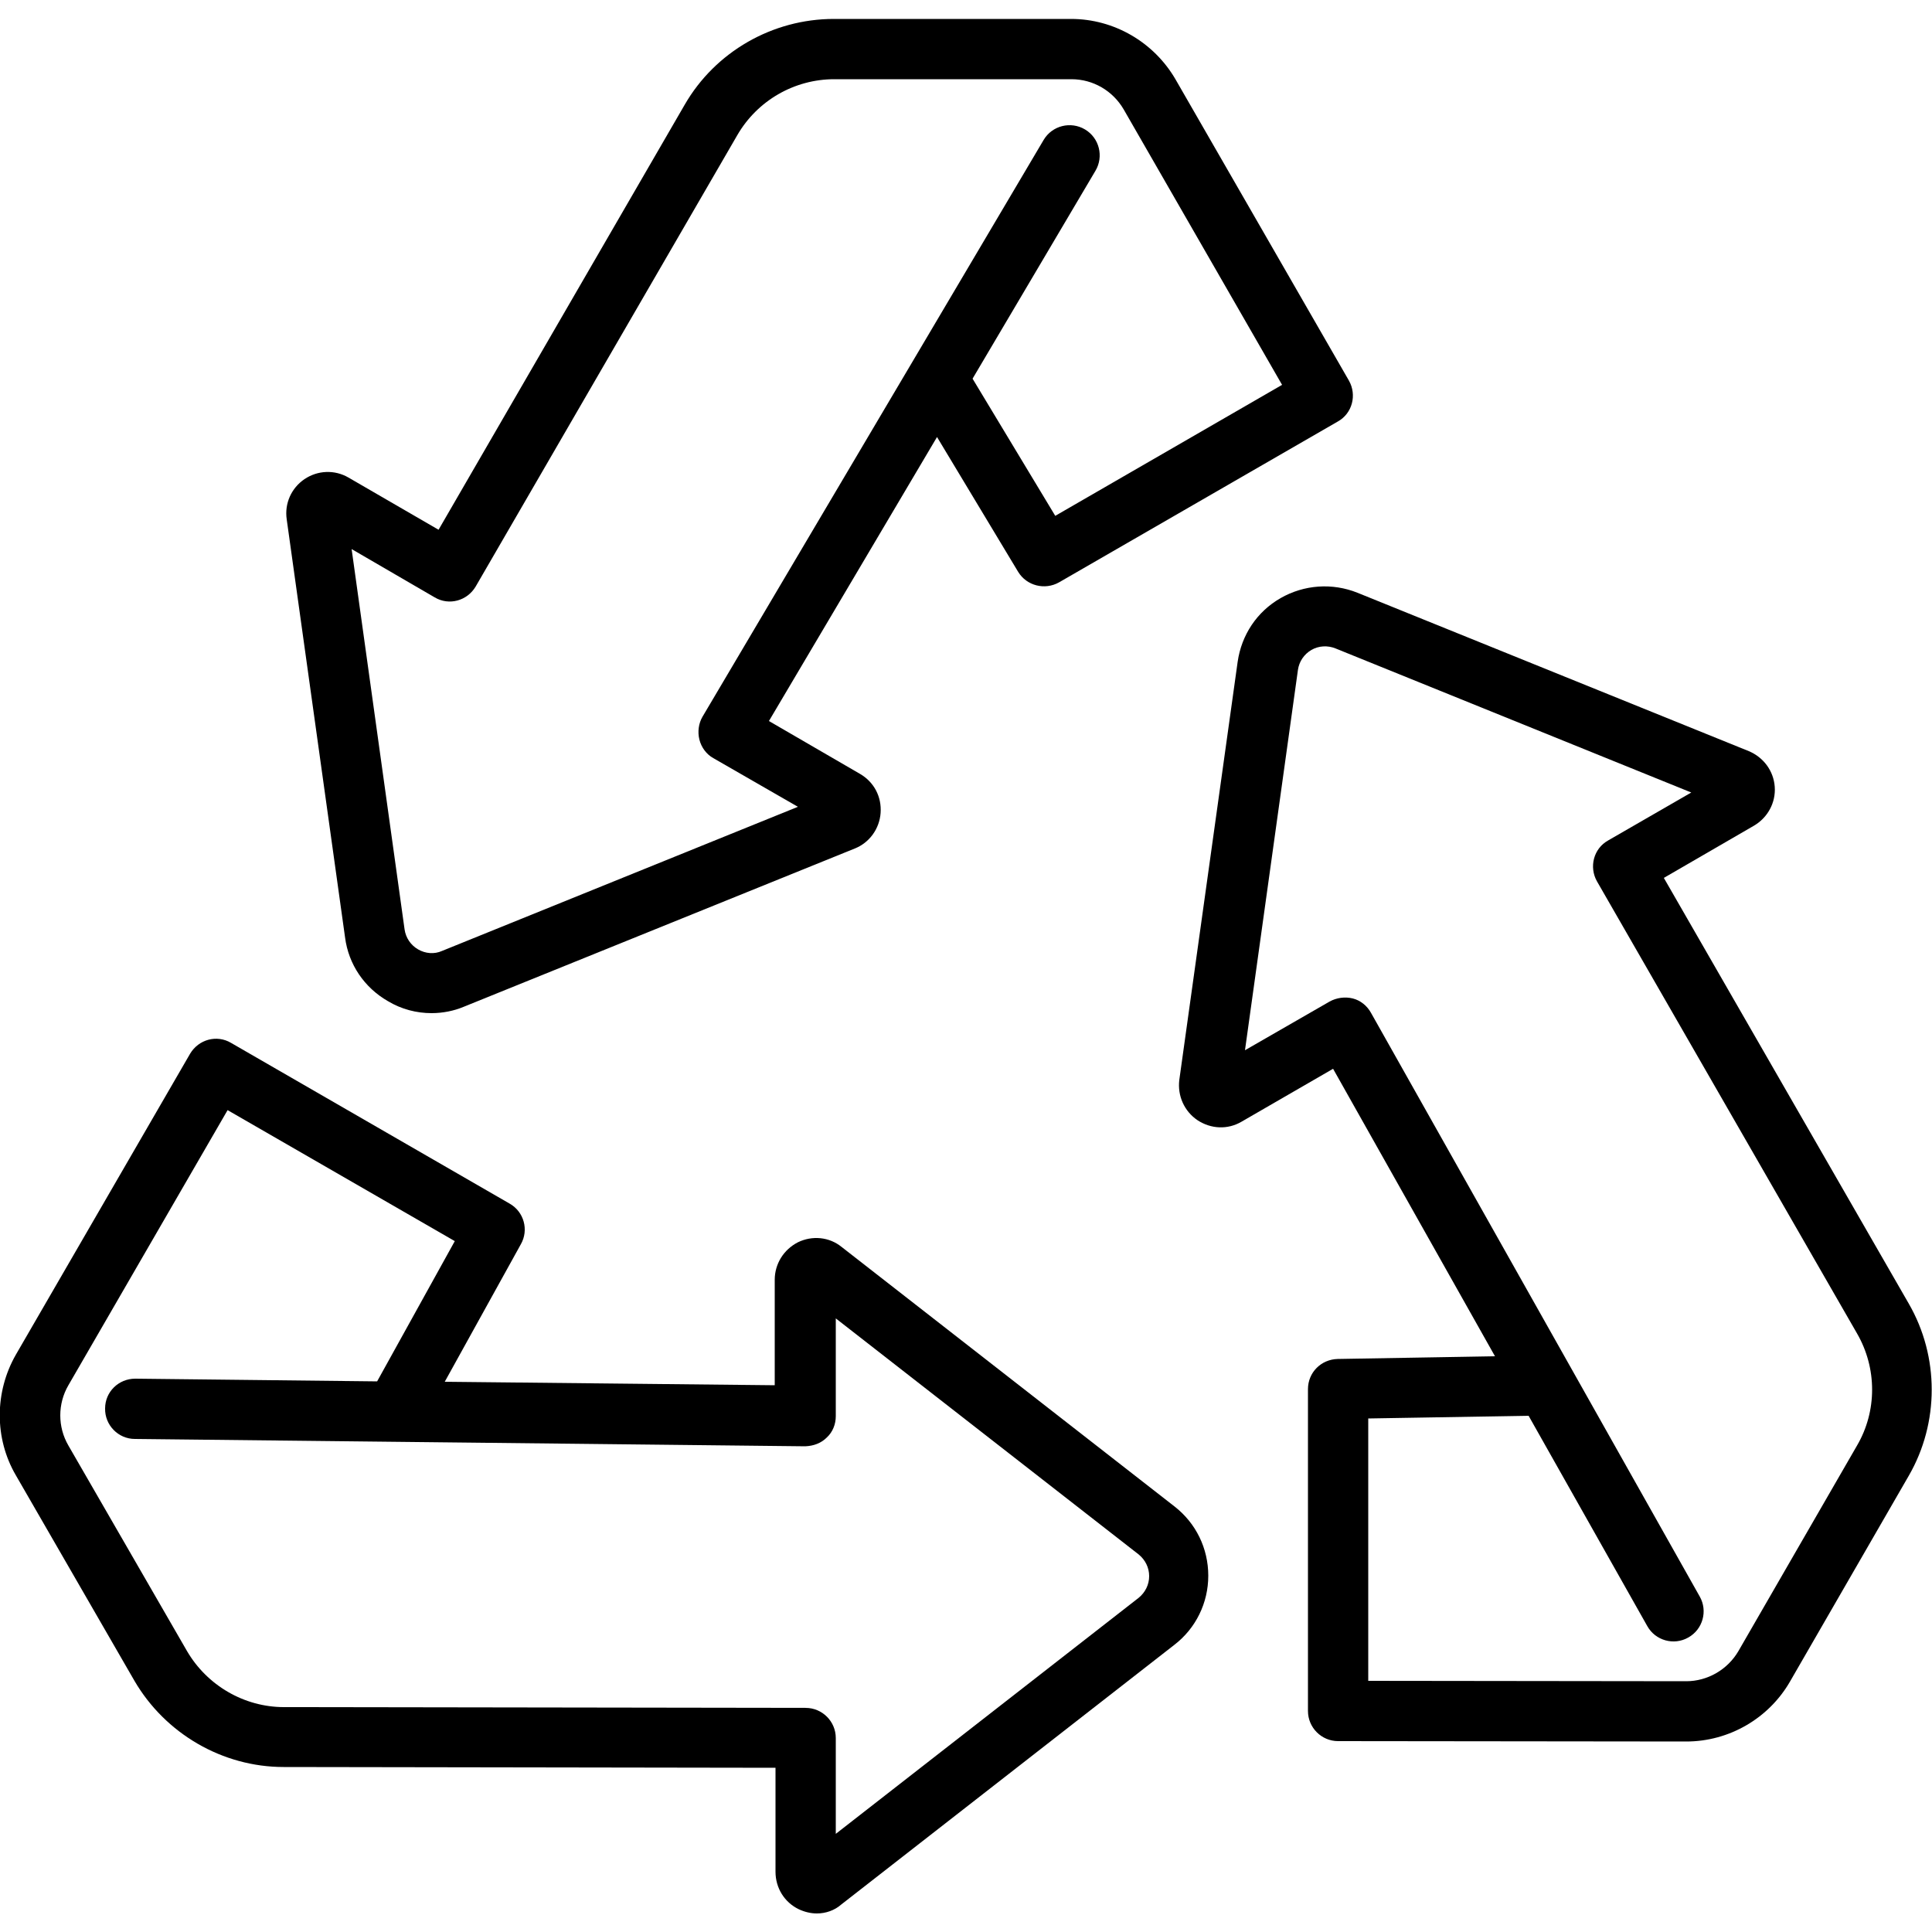 <?xml version="1.0" encoding="utf-8"?>
<!-- Generator: Adobe Illustrator 28.0.0, SVG Export Plug-In . SVG Version: 6.00 Build 0)  -->
<svg version="1.1" id="레이어_1" xmlns="http://www.w3.org/2000/svg" xmlns:xlink="http://www.w3.org/1999/xlink" x="0px"
	 y="0px" viewBox="0 0 50 50" style="enable-background:new 0 0 50 50;" xml:space="preserve">
<g>
	<g>
		<path d="M11.17,26.22c-0.39,0-0.78-0.1-1.13-0.31c-0.61-0.35-1.02-0.95-1.11-1.65L7.42,13.44c-0.06-0.41,0.12-0.81,0.46-1.04
			c0.34-0.23,0.78-0.25,1.14-0.04l2.33,1.35l6.37-11c0.79-1.37,2.27-2.22,3.86-2.22h6.14c1.11,0,2.14,0.6,2.7,1.56l4.49,7.8
			c0.21,0.37,0.09,0.85-0.29,1.06l-7.21,4.16c-0.37,0.21-0.84,0.09-1.06-0.27l-2.1-3.49l-4.35,7.35l2.36,1.37
			c0.36,0.21,0.56,0.59,0.53,1.01c-0.03,0.41-0.29,0.77-0.67,0.92l-10.13,4.1C11.75,26.16,11.46,26.22,11.17,26.22z M9.1,14.21
			l1.37,9.84c0.03,0.22,0.16,0.41,0.35,0.52c0.19,0.11,0.42,0.13,0.62,0.04l9.21-3.73l-2.19-1.26c-0.18-0.1-0.31-0.28-0.36-0.48
			c-0.05-0.2-0.02-0.42,0.08-0.59l8.83-14.93c0.22-0.37,0.7-0.49,1.07-0.27c0.37,0.22,0.49,0.7,0.27,1.07l-3.18,5.38l2.14,3.55
			l5.87-3.39l-4.1-7.13c-0.28-0.48-0.79-0.78-1.35-0.78h-6.14c-1.03,0-1.99,0.55-2.51,1.45l-6.77,11.68
			c-0.22,0.37-0.69,0.5-1.06,0.28L9.1,14.21z"/>
	</g>
	<g>
		<path d="M21.14,49.52c-0.16,0-0.32-0.04-0.47-0.11c-0.37-0.18-0.6-0.55-0.6-0.97v-2.69L7.34,45.73c-1.58,0-3.06-0.86-3.86-2.23
			l-3.07-5.32c-0.56-0.96-0.55-2.16,0-3.12l4.51-7.79c0.22-0.37,0.69-0.5,1.06-0.28l7.21,4.16c0.37,0.21,0.5,0.68,0.29,1.05
			l-1.97,3.56l8.54,0.09v-2.73c0-0.41,0.23-0.78,0.6-0.97c0.37-0.18,0.81-0.14,1.13,0.12l8.62,6.72c0.55,0.43,0.87,1.08,0.87,1.79
			c0,0.7-0.32,1.36-0.88,1.79l-8.62,6.72C21.6,49.44,21.37,49.52,21.14,49.52z M5.89,28.73l-4.12,7.12c-0.28,0.48-0.28,1.08,0,1.56
			l3.07,5.32c0.52,0.89,1.48,1.45,2.51,1.45l13.5,0.02c0.43,0,0.78,0.35,0.78,0.78v2.48l7.84-6.11c0.17-0.14,0.27-0.34,0.27-0.56
			c0-0.22-0.1-0.42-0.27-0.56l-7.84-6.11v2.53c0,0.21-0.08,0.41-0.23,0.55c-0.15,0.15-0.34,0.22-0.56,0.23L3.49,37.24
			c-0.43,0-0.78-0.36-0.77-0.79c0-0.43,0.35-0.77,0.78-0.77c0,0,0.01,0,0.01,0l6.25,0.07l2.01-3.63L5.89,28.73z"/>
	</g>
	<g>
		<path d="M43.64,45.07C43.64,45.07,43.63,45.07,43.64,45.07l-9.01-0.01c-0.43,0-0.78-0.35-0.78-0.78v-8.33
			c0-0.43,0.34-0.77,0.77-0.78l4.07-0.07l-4.19-7.44l-2.37,1.37c-0.36,0.21-0.79,0.19-1.14-0.04c-0.34-0.23-0.52-0.63-0.47-1.04
			l1.51-10.82c0.1-0.7,0.5-1.3,1.11-1.65c0.61-0.35,1.34-0.4,1.99-0.14l10.13,4.1c0.38,0.16,0.64,0.51,0.67,0.92
			c0.03,0.41-0.18,0.8-0.54,1.01l-2.33,1.35l6.34,11.02c0.79,1.37,0.79,3.08,0,4.45l-3.07,5.32C45.78,44.47,44.75,45.07,43.64,45.07
			z M35.41,43.5l8.23,0.01c0,0,0,0,0,0c0.55,0,1.07-0.3,1.35-0.78l3.07-5.32c0.52-0.89,0.52-2,0-2.9l-6.73-11.7
			c-0.21-0.37-0.09-0.85,0.29-1.06l2.15-1.24l-9.21-3.73c-0.2-0.08-0.43-0.07-0.62,0.04c-0.19,0.11-0.32,0.3-0.35,0.52l-1.37,9.84
			l2.19-1.26c0.18-0.1,0.4-0.13,0.6-0.08c0.2,0.05,0.37,0.19,0.47,0.37l8.51,15.11c0.21,0.37,0.08,0.85-0.3,1.06
			c-0.37,0.21-0.85,0.08-1.06-0.3l-3.07-5.44l-4.15,0.07V43.5z"/>
	</g>
</g>
</svg>
